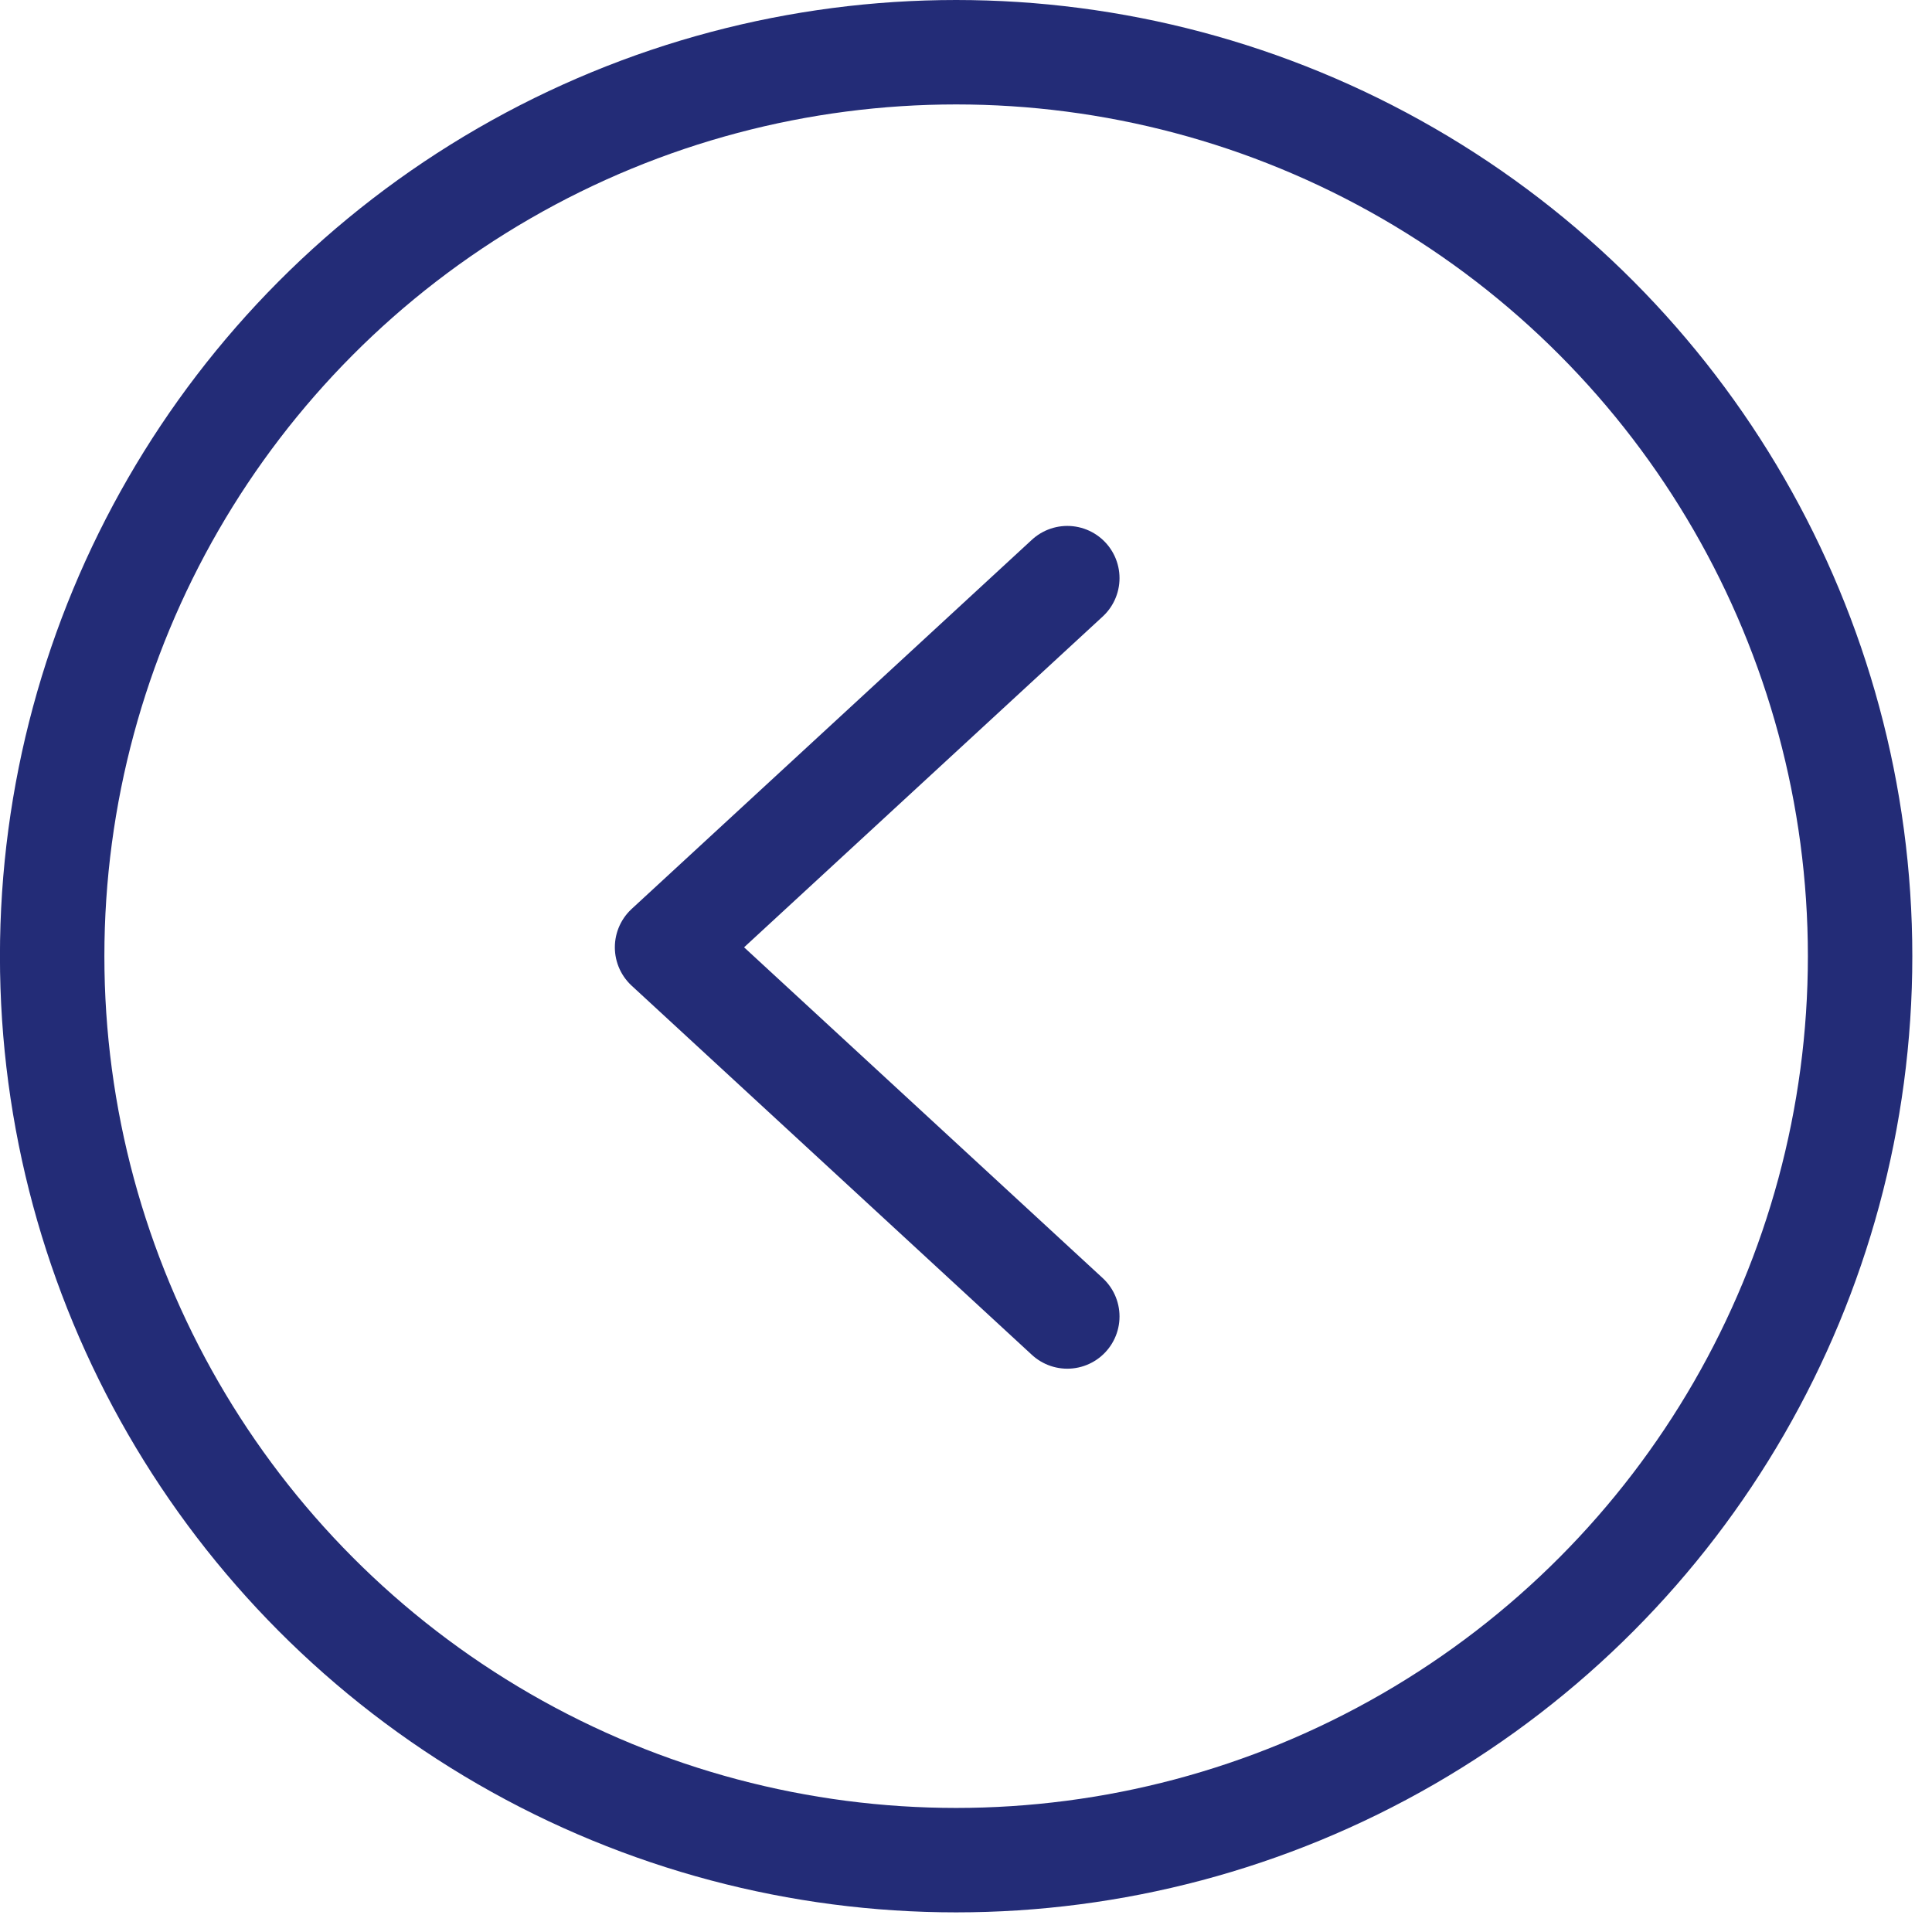 <svg width="37" height="37" viewBox="0 0 37 37" fill="none" xmlns="http://www.w3.org/2000/svg">
<circle cx="18.312" cy="18.312" r="17.312" transform="matrix(-1 0 0 1 36.623 0)" stroke="#232C77" stroke-width="2"/>
<path d="M20.44 11.072L12.775 18.142L20.44 25.212" stroke="#232C77" stroke-width="2" stroke-linecap="round" stroke-linejoin="round"/>
</svg>
